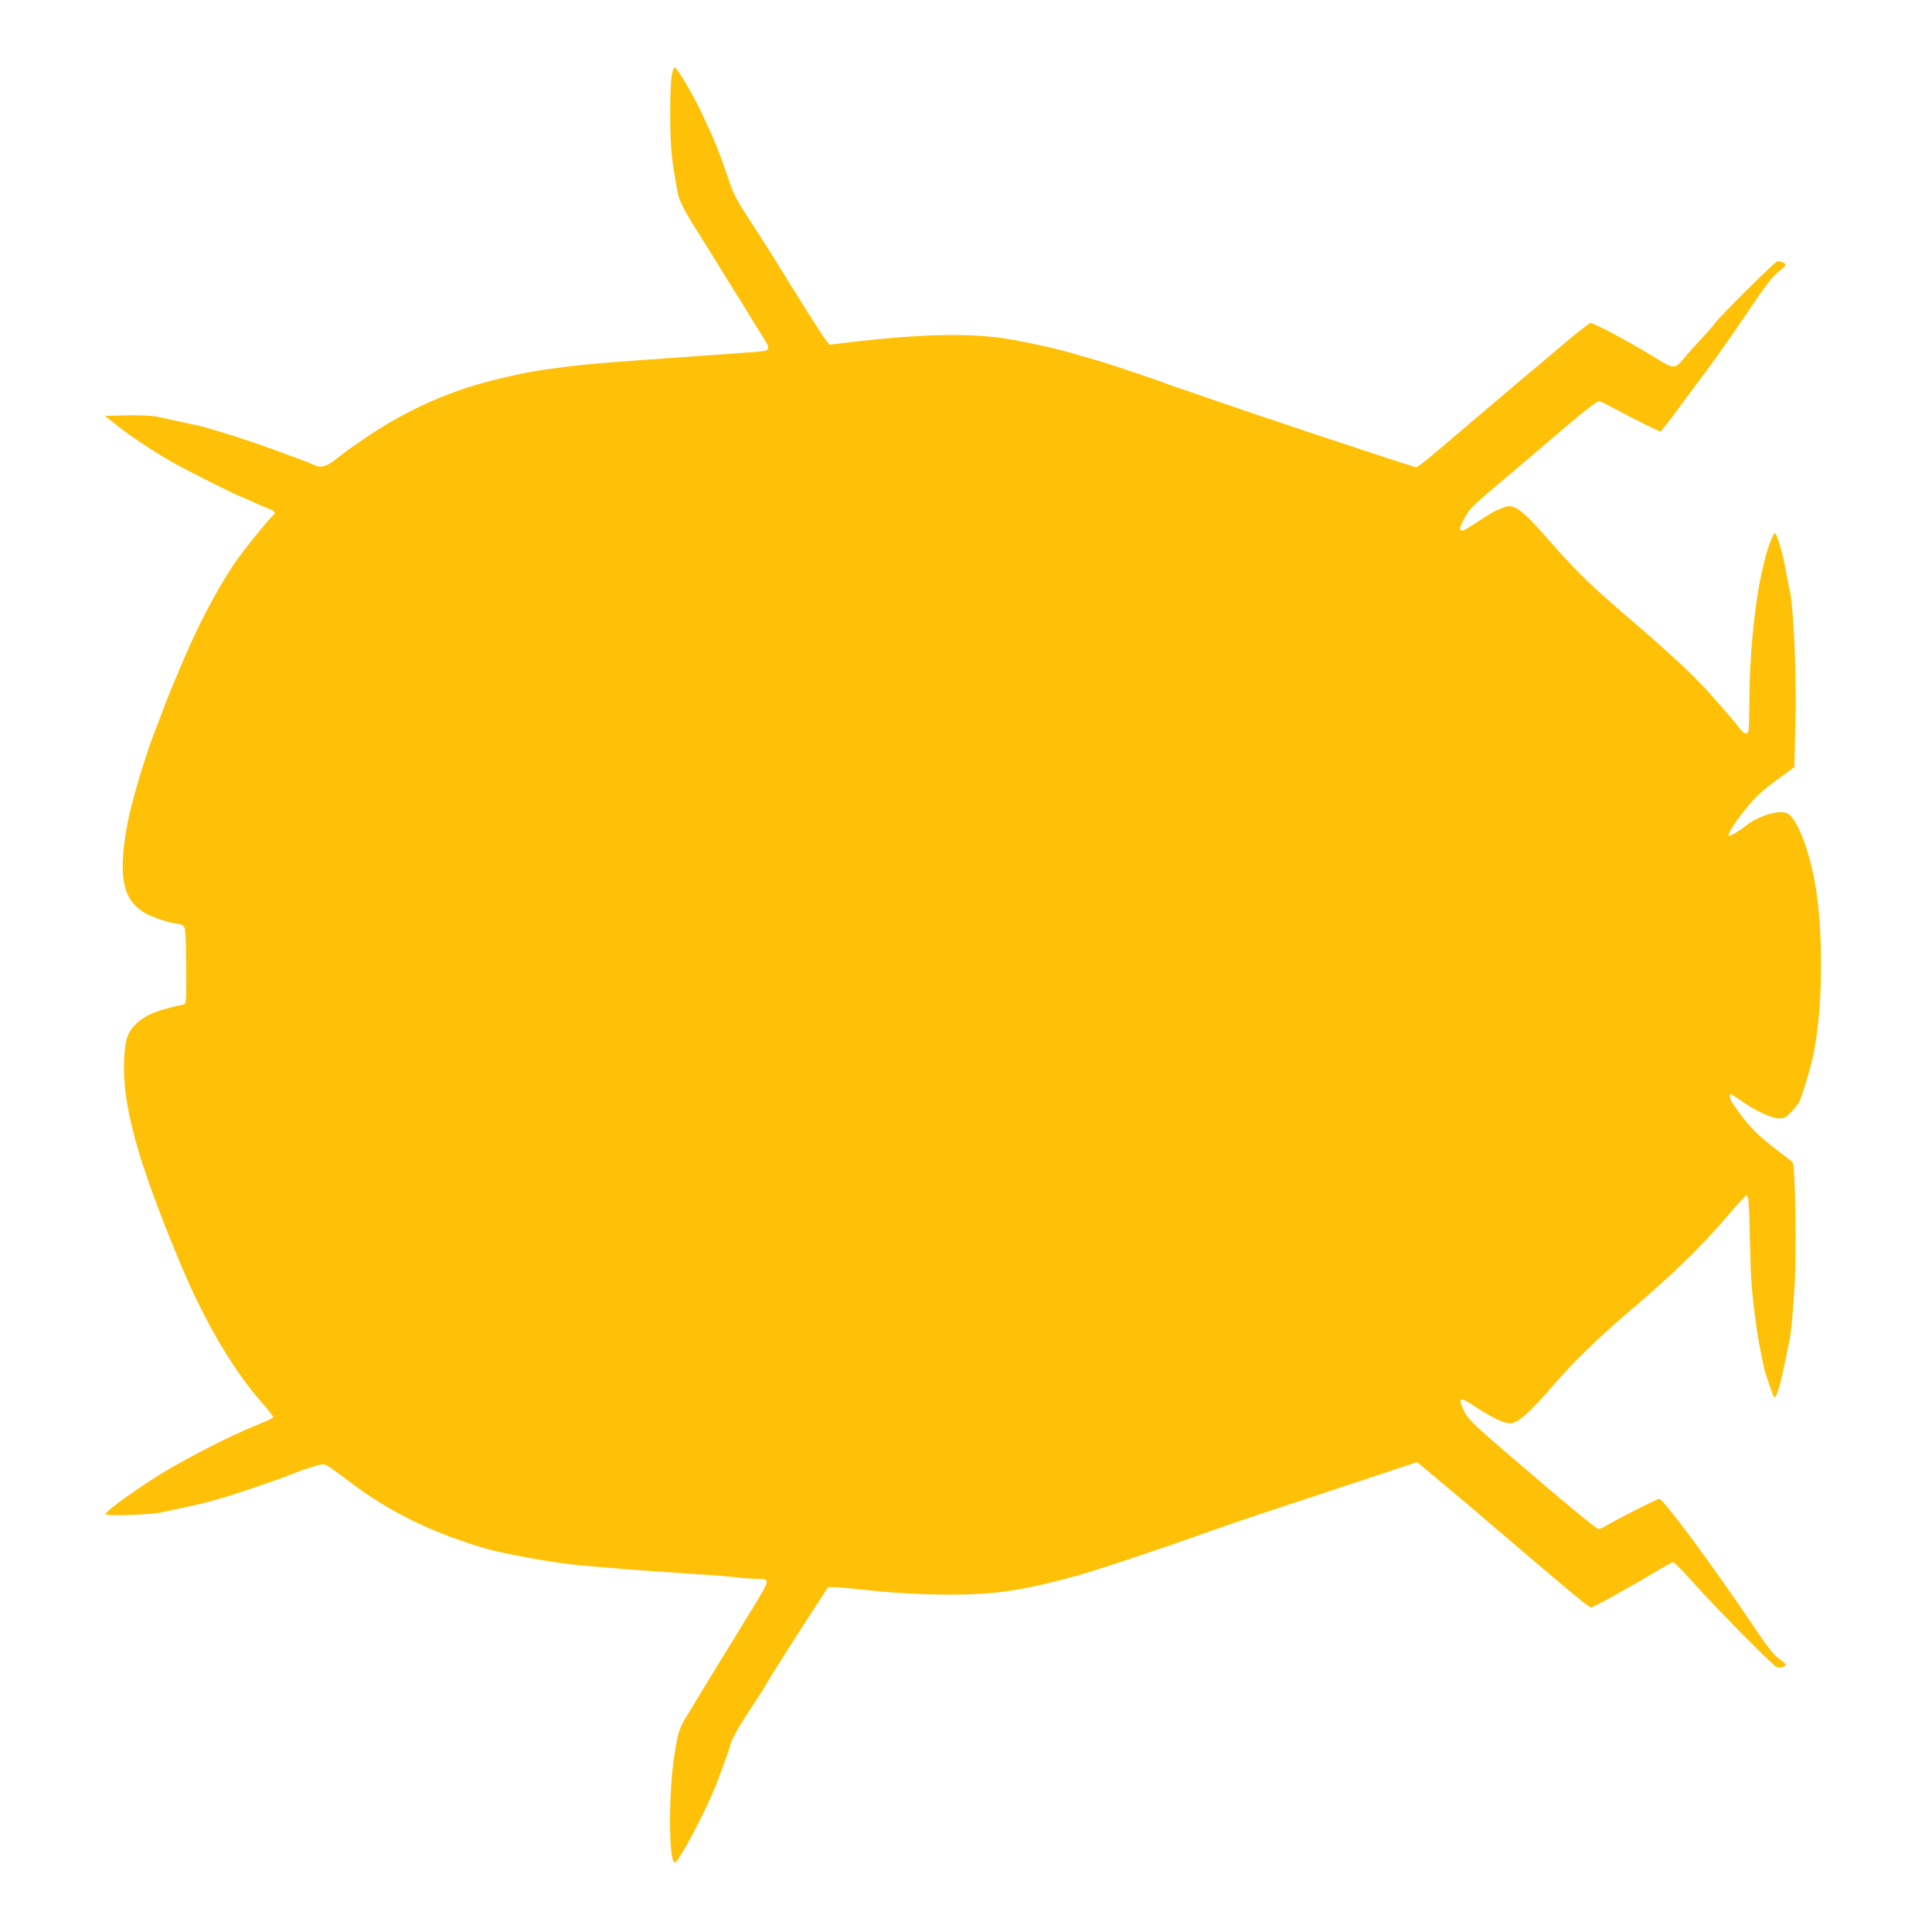 <?xml version="1.0" standalone="no"?>
<!DOCTYPE svg PUBLIC "-//W3C//DTD SVG 20010904//EN"
 "http://www.w3.org/TR/2001/REC-SVG-20010904/DTD/svg10.dtd">
<svg version="1.0" xmlns="http://www.w3.org/2000/svg"
 width="1280pt" height="1280pt" viewBox="0 0 1280 1280"
 preserveAspectRatio="xMidYMid meet">
<g transform="translate(0,1280) scale(0.1,-0.1)"
fill="#ffc107" stroke="none">
<path d="M4452 12309 c-15 -64 -16 -423 -1 -538 10 -85 17 -130 38 -244 9 -54
48 -131 136 -267 12 -19 64 -102 115 -185 51 -82 110 -177 130 -210 21 -33 68
-109 105 -170 37 -60 78 -126 91 -146 30 -44 30 -67 2 -74 -23 -4 -155 -14
-753 -56 -398 -28 -488 -37 -715 -69 -142 -20 -376 -75 -505 -118 -249 -83
-459 -187 -675 -334 -117 -80 -127 -87 -194 -140 -61 -49 -103 -60 -144 -39
-9 5 -42 18 -72 30 -30 11 -100 36 -155 57 -144 53 -309 108 -395 133 -41 12
-88 26 -105 31 -16 5 -84 20 -150 34 -66 14 -142 31 -170 37 -27 5 -115 9
-195 7 l-145 -3 70 -56 c90 -73 253 -181 380 -253 85 -49 438 -226 450 -226 2
0 36 -15 77 -34 40 -18 90 -39 111 -47 36 -13 47 -31 26 -44 -22 -14 -207
-245 -261 -325 -125 -189 -246 -423 -357 -690 -29 -69 -56 -134 -61 -145 -5
-11 -32 -81 -60 -155 -28 -74 -56 -146 -61 -160 -12 -28 -70 -205 -87 -265
-45 -156 -66 -237 -78 -304 -68 -369 -29 -525 152 -608 54 -24 152 -53 183
-53 9 0 25 -6 34 -13 16 -11 18 -39 20 -265 2 -246 1 -253 -18 -257 -166 -35
-244 -66 -303 -119 -68 -62 -85 -111 -90 -260 -10 -292 89 -654 360 -1307 165
-400 354 -725 552 -951 42 -48 76 -91 76 -95 0 -5 -15 -14 -32 -22 -38 -15
-64 -26 -167 -71 -163 -71 -452 -224 -581 -307 -196 -127 -330 -227 -330 -245
0 -14 293 -4 365 11 28 6 84 18 125 27 156 32 272 64 420 113 137 46 283 97
315 111 54 23 173 63 200 67 34 4 35 4 196 -118 260 -196 537 -332 894 -438
98 -29 391 -84 550 -103 157 -18 512 -46 865 -68 96 -6 211 -15 254 -21 44 -5
102 -9 130 -9 91 0 91 0 -26 -192 -58 -95 -129 -211 -158 -258 -73 -118 -149
-242 -263 -431 -69 -113 -71 -118 -97 -274 -42 -248 -41 -725 1 -725 25 0 211
352 277 525 67 177 79 212 92 260 8 28 44 97 85 160 88 135 125 192 145 226
44 75 130 212 265 421 l151 233 44 -1 c25 0 95 -6 155 -13 248 -26 401 -35
605 -36 298 0 478 26 825 120 150 41 529 167 945 315 128 46 332 114 927 310
l402 133 98 -82 c54 -45 134 -112 178 -149 44 -37 204 -172 355 -302 390 -333
507 -430 521 -430 15 0 239 124 439 243 52 32 100 57 106 57 6 0 62 -57 125
-127 147 -166 537 -561 561 -569 22 -7 58 4 58 17 0 5 -20 24 -46 42 -34 24
-76 78 -169 217 -268 398 -595 840 -622 840 -14 0 -288 -139 -353 -179 -19
-11 -42 -21 -51 -21 -9 0 -164 126 -345 280 -502 428 -511 437 -545 503 -27
54 -30 77 -10 77 5 0 49 -26 97 -58 97 -63 179 -102 216 -102 55 0 130 67 305
270 115 134 290 303 468 455 314 267 497 445 679 659 59 69 111 126 116 126
15 0 19 -53 24 -315 5 -234 11 -320 36 -505 18 -134 32 -210 58 -325 10 -42
59 -185 66 -192 13 -13 43 85 75 247 11 52 22 109 26 125 12 59 25 193 35 375
13 222 4 788 -13 808 -6 8 -61 51 -122 97 -114 86 -177 152 -272 289 -22 31
-30 66 -15 66 4 0 37 -21 73 -46 86 -62 198 -114 246 -114 33 0 45 7 80 43 22
23 45 51 51 62 20 40 64 182 89 285 71 300 78 854 14 1190 -40 210 -110 389
-171 437 -43 34 -191 -6 -280 -75 -49 -39 -110 -75 -116 -69 -10 10 36 84 113
179 61 76 104 116 199 186 l122 90 7 284 c8 328 -12 795 -39 893 -3 11 -12 58
-21 105 -8 47 -19 101 -24 120 -29 109 -44 151 -54 147 -11 -3 -52 -114 -67
-184 -6 -24 -15 -64 -21 -90 -45 -203 -79 -555 -79 -835 0 -102 -3 -193 -6
-202 -10 -26 -31 -18 -61 22 -15 20 -50 63 -78 94 -27 32 -84 96 -125 142 -41
47 -129 135 -195 196 -122 112 -150 137 -430 379 -175 151 -278 255 -432 431
-180 206 -232 244 -295 220 -58 -21 -82 -34 -152 -80 -121 -78 -128 -82 -139
-71 -8 8 -1 30 24 76 30 58 53 82 199 205 91 77 194 165 230 195 342 295 453
383 468 378 9 -4 55 -27 102 -52 133 -72 300 -154 303 -150 1 2 21 26 42 53
22 28 47 60 55 72 8 12 60 82 115 156 56 73 116 155 135 182 19 26 56 78 82
115 26 36 105 151 175 255 94 139 140 198 175 225 27 19 48 41 48 47 0 10 -30
23 -54 24 -13 0 -395 -379 -415 -412 -10 -15 -49 -60 -87 -101 -38 -40 -91
-98 -117 -130 -65 -76 -61 -76 -212 16 -173 105 -383 217 -408 217 -7 0 -80
-57 -162 -126 -83 -70 -167 -141 -187 -158 -71 -59 -174 -146 -428 -362 -405
-344 -366 -314 -397 -304 -114 33 -1053 346 -1308 435 -104 36 -224 77 -265
91 -41 14 -84 29 -95 34 -24 11 -376 129 -420 140 -16 5 -77 22 -135 39 -130
39 -272 71 -430 100 -266 48 -605 41 -1119 -21 l-94 -12 -22 26 c-22 26 -179
274 -375 593 -19 31 -80 125 -134 208 -75 114 -107 173 -128 237 -46 136 -88
250 -117 315 -15 33 -43 94 -62 135 -52 115 -165 310 -188 324 -4 3 -13 -17
-19 -45z"/>
</g>
</svg>
